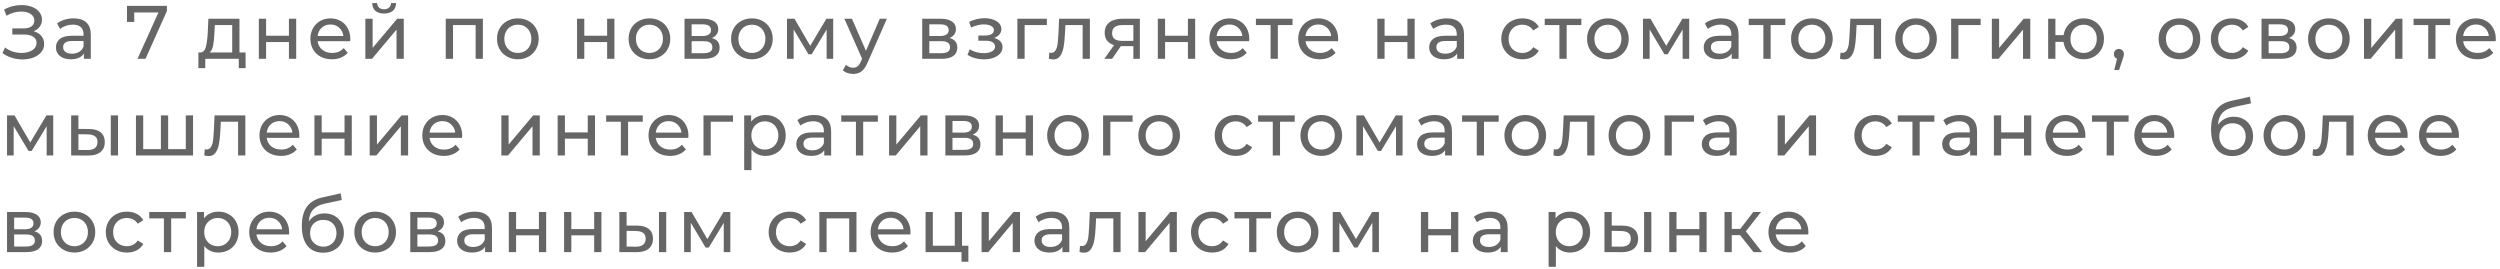 <?xml version="1.0" encoding="UTF-8"?> <svg xmlns="http://www.w3.org/2000/svg" width="595" height="64" viewBox="0 0 595 64" fill="none"> <path d="M7.992 7.43C8.784 7.646 9.402 8.024 9.846 8.564C10.29 9.092 10.512 9.728 10.512 10.472C10.512 11.216 10.272 11.87 9.792 12.434C9.324 12.986 8.694 13.412 7.902 13.712C7.122 14 6.27 14.144 5.346 14.144C4.506 14.144 3.672 14.018 2.844 13.766C2.016 13.514 1.26 13.136 0.576 12.632L1.206 11.3C1.758 11.732 2.376 12.056 3.06 12.272C3.744 12.488 4.434 12.596 5.13 12.596C6.138 12.596 6.984 12.386 7.668 11.966C8.352 11.534 8.694 10.946 8.694 10.202C8.694 9.566 8.436 9.08 7.92 8.744C7.404 8.396 6.678 8.222 5.742 8.222H2.934V6.764H5.616C6.42 6.764 7.044 6.602 7.488 6.278C7.944 5.942 8.172 5.48 8.172 4.892C8.172 4.232 7.878 3.71 7.29 3.326C6.702 2.942 5.958 2.75 5.058 2.75C4.47 2.75 3.87 2.834 3.258 3.002C2.658 3.17 2.088 3.422 1.548 3.758L0.972 2.282C1.608 1.922 2.28 1.652 2.988 1.472C3.696 1.292 4.404 1.202 5.112 1.202C6 1.202 6.816 1.34 7.56 1.616C8.304 1.892 8.892 2.294 9.324 2.822C9.768 3.35 9.99 3.968 9.99 4.676C9.99 5.312 9.81 5.87 9.45 6.35C9.102 6.83 8.616 7.19 7.992 7.43ZM17.525 4.37C18.845 4.37 19.853 4.694 20.549 5.342C21.257 5.99 21.611 6.956 21.611 8.24V14H19.973V12.74C19.685 13.184 19.271 13.526 18.731 13.766C18.203 13.994 17.573 14.108 16.841 14.108C15.773 14.108 14.915 13.85 14.267 13.334C13.631 12.818 13.313 12.14 13.313 11.3C13.313 10.46 13.619 9.788 14.231 9.284C14.843 8.768 15.815 8.51 17.147 8.51H19.883V8.168C19.883 7.424 19.667 6.854 19.235 6.458C18.803 6.062 18.167 5.864 17.327 5.864C16.763 5.864 16.211 5.96 15.671 6.152C15.131 6.332 14.675 6.578 14.303 6.89L13.583 5.594C14.075 5.198 14.663 4.898 15.347 4.694C16.031 4.478 16.757 4.37 17.525 4.37ZM17.129 12.776C17.789 12.776 18.359 12.632 18.839 12.344C19.319 12.044 19.667 11.624 19.883 11.084V9.752H17.219C15.755 9.752 15.023 10.244 15.023 11.228C15.023 11.708 15.209 12.086 15.581 12.362C15.953 12.638 16.469 12.776 17.129 12.776ZM39.726 1.4V2.624L34.632 14H32.724L37.71 2.966H31.95V5.216H30.222V1.4H39.726ZM58.45 12.488V16.214H56.83V14H48.856V16.214H47.218V12.488H47.722C48.334 12.452 48.754 12.02 48.982 11.192C49.21 10.364 49.366 9.194 49.45 7.682L49.594 4.46H56.992V12.488H58.45ZM51.034 7.808C50.986 9.008 50.884 10.004 50.728 10.796C50.584 11.576 50.314 12.14 49.918 12.488H55.264V5.972H51.124L51.034 7.808ZM61.601 4.46H63.329V8.51H68.765V4.46H70.493V14H68.765V10.004H63.329V14H61.601V4.46ZM83.375 9.284C83.375 9.416 83.363 9.59 83.339 9.806H75.599C75.707 10.646 76.073 11.324 76.697 11.84C77.333 12.344 78.119 12.596 79.055 12.596C80.195 12.596 81.113 12.212 81.809 11.444L82.763 12.56C82.331 13.064 81.791 13.448 81.143 13.712C80.507 13.976 79.793 14.108 79.001 14.108C77.993 14.108 77.099 13.904 76.319 13.496C75.539 13.076 74.933 12.494 74.501 11.75C74.081 11.006 73.871 10.166 73.871 9.23C73.871 8.306 74.075 7.472 74.483 6.728C74.903 5.984 75.473 5.408 76.193 5C76.925 4.58 77.747 4.37 78.659 4.37C79.571 4.37 80.381 4.58 81.089 5C81.809 5.408 82.367 5.984 82.763 6.728C83.171 7.472 83.375 8.324 83.375 9.284ZM78.659 5.828C77.831 5.828 77.135 6.08 76.571 6.584C76.019 7.088 75.695 7.748 75.599 8.564H81.719C81.623 7.76 81.293 7.106 80.729 6.602C80.177 6.086 79.487 5.828 78.659 5.828ZM86.956 4.46H88.684V11.408L94.534 4.46H96.1V14H94.372V7.052L88.54 14H86.956V4.46ZM91.42 3.218C90.532 3.218 89.842 3.008 89.35 2.588C88.858 2.156 88.606 1.538 88.594 0.734H89.764C89.776 1.178 89.926 1.538 90.214 1.814C90.514 2.078 90.91 2.21 91.402 2.21C91.894 2.21 92.29 2.078 92.59 1.814C92.89 1.538 93.046 1.178 93.058 0.734H94.264C94.252 1.538 93.994 2.156 93.49 2.588C92.986 3.008 92.296 3.218 91.42 3.218ZM114.926 4.46V14H113.198V5.972H107.816V14H106.088V4.46H114.926ZM123.256 14.108C122.308 14.108 121.456 13.898 120.7 13.478C119.944 13.058 119.35 12.482 118.918 11.75C118.498 11.006 118.288 10.166 118.288 9.23C118.288 8.294 118.498 7.46 118.918 6.728C119.35 5.984 119.944 5.408 120.7 5C121.456 4.58 122.308 4.37 123.256 4.37C124.204 4.37 125.05 4.58 125.794 5C126.55 5.408 127.138 5.984 127.558 6.728C127.99 7.46 128.206 8.294 128.206 9.23C128.206 10.166 127.99 11.006 127.558 11.75C127.138 12.482 126.55 13.058 125.794 13.478C125.05 13.898 124.204 14.108 123.256 14.108ZM123.256 12.596C123.868 12.596 124.414 12.458 124.894 12.182C125.386 11.894 125.77 11.498 126.046 10.994C126.322 10.478 126.46 9.89 126.46 9.23C126.46 8.57 126.322 7.988 126.046 7.484C125.77 6.968 125.386 6.572 124.894 6.296C124.414 6.02 123.868 5.882 123.256 5.882C122.644 5.882 122.092 6.02 121.6 6.296C121.12 6.572 120.736 6.968 120.448 7.484C120.172 7.988 120.034 8.57 120.034 9.23C120.034 9.89 120.172 10.478 120.448 10.994C120.736 11.498 121.12 11.894 121.6 12.182C122.092 12.458 122.644 12.596 123.256 12.596ZM137.335 4.46H139.063V8.51H144.499V4.46H146.227V14H144.499V10.004H139.063V14H137.335V4.46ZM154.573 14.108C153.625 14.108 152.773 13.898 152.017 13.478C151.261 13.058 150.667 12.482 150.235 11.75C149.815 11.006 149.605 10.166 149.605 9.23C149.605 8.294 149.815 7.46 150.235 6.728C150.667 5.984 151.261 5.408 152.017 5C152.773 4.58 153.625 4.37 154.573 4.37C155.521 4.37 156.367 4.58 157.111 5C157.867 5.408 158.455 5.984 158.875 6.728C159.307 7.46 159.523 8.294 159.523 9.23C159.523 10.166 159.307 11.006 158.875 11.75C158.455 12.482 157.867 13.058 157.111 13.478C156.367 13.898 155.521 14.108 154.573 14.108ZM154.573 12.596C155.185 12.596 155.731 12.458 156.211 12.182C156.703 11.894 157.087 11.498 157.363 10.994C157.639 10.478 157.777 9.89 157.777 9.23C157.777 8.57 157.639 7.988 157.363 7.484C157.087 6.968 156.703 6.572 156.211 6.296C155.731 6.02 155.185 5.882 154.573 5.882C153.961 5.882 153.409 6.02 152.917 6.296C152.437 6.572 152.053 6.968 151.765 7.484C151.489 7.988 151.351 8.57 151.351 9.23C151.351 9.89 151.489 10.478 151.765 10.994C152.053 11.498 152.437 11.894 152.917 12.182C153.409 12.458 153.961 12.596 154.573 12.596ZM169.416 9.05C170.652 9.362 171.27 10.136 171.27 11.372C171.27 12.212 170.952 12.86 170.316 13.316C169.692 13.772 168.756 14 167.508 14H162.918V4.46H167.346C168.474 4.46 169.356 4.676 169.992 5.108C170.628 5.528 170.946 6.128 170.946 6.908C170.946 7.412 170.808 7.85 170.532 8.222C170.268 8.582 169.896 8.858 169.416 9.05ZM164.61 8.564H167.202C167.862 8.564 168.36 8.444 168.696 8.204C169.044 7.964 169.218 7.616 169.218 7.16C169.218 6.248 168.546 5.792 167.202 5.792H164.61V8.564ZM167.382 12.668C168.102 12.668 168.642 12.554 169.002 12.326C169.362 12.098 169.542 11.744 169.542 11.264C169.542 10.772 169.374 10.406 169.038 10.166C168.714 9.926 168.198 9.806 167.49 9.806H164.61V12.668H167.382ZM178.961 14.108C178.013 14.108 177.161 13.898 176.405 13.478C175.649 13.058 175.055 12.482 174.623 11.75C174.203 11.006 173.993 10.166 173.993 9.23C173.993 8.294 174.203 7.46 174.623 6.728C175.055 5.984 175.649 5.408 176.405 5C177.161 4.58 178.013 4.37 178.961 4.37C179.909 4.37 180.755 4.58 181.499 5C182.255 5.408 182.843 5.984 183.263 6.728C183.695 7.46 183.911 8.294 183.911 9.23C183.911 10.166 183.695 11.006 183.263 11.75C182.843 12.482 182.255 13.058 181.499 13.478C180.755 13.898 179.909 14.108 178.961 14.108ZM178.961 12.596C179.573 12.596 180.119 12.458 180.599 12.182C181.091 11.894 181.475 11.498 181.751 10.994C182.027 10.478 182.165 9.89 182.165 9.23C182.165 8.57 182.027 7.988 181.751 7.484C181.475 6.968 181.091 6.572 180.599 6.296C180.119 6.02 179.573 5.882 178.961 5.882C178.349 5.882 177.797 6.02 177.305 6.296C176.825 6.572 176.441 6.968 176.153 7.484C175.877 7.988 175.739 8.57 175.739 9.23C175.739 9.89 175.877 10.478 176.153 10.994C176.441 11.498 176.825 11.894 177.305 12.182C177.797 12.458 178.349 12.596 178.961 12.596ZM198.304 4.46V14H196.738V7.034L193.174 12.92H192.418L188.89 7.016V14H187.306V4.46H189.088L192.832 10.904L196.684 4.46H198.304ZM211.081 4.46L206.455 14.954C206.047 15.926 205.567 16.61 205.015 17.006C204.475 17.402 203.821 17.6 203.053 17.6C202.585 17.6 202.129 17.522 201.685 17.366C201.253 17.222 200.893 17.006 200.605 16.718L201.343 15.422C201.835 15.89 202.405 16.124 203.053 16.124C203.473 16.124 203.821 16.01 204.097 15.782C204.385 15.566 204.643 15.188 204.871 14.648L205.177 13.982L200.965 4.46H202.765L206.095 12.092L209.389 4.46H211.081ZM225.983 9.05C227.219 9.362 227.837 10.136 227.837 11.372C227.837 12.212 227.519 12.86 226.883 13.316C226.259 13.772 225.323 14 224.075 14H219.485V4.46H223.913C225.041 4.46 225.923 4.676 226.559 5.108C227.195 5.528 227.513 6.128 227.513 6.908C227.513 7.412 227.375 7.85 227.099 8.222C226.835 8.582 226.463 8.858 225.983 9.05ZM221.177 8.564H223.769C224.429 8.564 224.927 8.444 225.263 8.204C225.611 7.964 225.785 7.616 225.785 7.16C225.785 6.248 225.113 5.792 223.769 5.792H221.177V8.564ZM223.949 12.668C224.669 12.668 225.209 12.554 225.569 12.326C225.929 12.098 226.109 11.744 226.109 11.264C226.109 10.772 225.941 10.406 225.605 10.166C225.281 9.926 224.765 9.806 224.057 9.806H221.177V12.668H223.949ZM236.607 9.032C237.243 9.2 237.735 9.47 238.083 9.842C238.431 10.214 238.605 10.676 238.605 11.228C238.605 11.792 238.413 12.296 238.029 12.74C237.645 13.172 237.111 13.514 236.427 13.766C235.755 14.006 234.999 14.126 234.159 14.126C233.451 14.126 232.755 14.036 232.071 13.856C231.399 13.664 230.799 13.394 230.271 13.046L230.793 11.732C231.249 12.02 231.771 12.248 232.359 12.416C232.947 12.572 233.541 12.65 234.141 12.65C234.957 12.65 235.605 12.512 236.085 12.236C236.577 11.948 236.823 11.564 236.823 11.084C236.823 10.64 236.625 10.298 236.229 10.058C235.845 9.818 235.299 9.698 234.591 9.698H232.845V8.456H234.465C235.113 8.456 235.623 8.342 235.995 8.114C236.367 7.886 236.553 7.574 236.553 7.178C236.553 6.746 236.331 6.41 235.887 6.17C235.455 5.93 234.867 5.81 234.123 5.81C233.175 5.81 232.173 6.056 231.117 6.548L230.649 5.216C231.813 4.628 233.031 4.334 234.303 4.334C235.071 4.334 235.761 4.442 236.373 4.658C236.985 4.874 237.465 5.18 237.813 5.576C238.161 5.972 238.335 6.422 238.335 6.926C238.335 7.394 238.179 7.814 237.867 8.186C237.555 8.558 237.135 8.84 236.607 9.032ZM249.152 5.972H243.86V14H242.132V4.46H249.152V5.972ZM259.396 4.46V14H257.668V5.972H253.564L253.456 8.096C253.396 9.38 253.282 10.454 253.114 11.318C252.946 12.17 252.67 12.854 252.286 13.37C251.902 13.886 251.368 14.144 250.684 14.144C250.372 14.144 250.018 14.09 249.622 13.982L249.73 12.524C249.886 12.56 250.03 12.578 250.162 12.578C250.642 12.578 251.002 12.368 251.242 11.948C251.482 11.528 251.638 11.03 251.71 10.454C251.782 9.878 251.848 9.056 251.908 7.988L252.07 4.46H259.396ZM271.287 4.46V14H269.739V10.976H266.967H266.769L264.681 14H262.827L265.149 10.742C264.429 10.526 263.877 10.172 263.493 9.68C263.109 9.176 262.917 8.552 262.917 7.808C262.917 6.716 263.289 5.888 264.033 5.324C264.777 4.748 265.803 4.46 267.111 4.46H271.287ZM264.681 7.862C264.681 8.498 264.879 8.972 265.275 9.284C265.683 9.584 266.289 9.734 267.093 9.734H269.739V5.972H267.165C265.509 5.972 264.681 6.602 264.681 7.862ZM275.559 4.46H277.287V8.51H282.723V4.46H284.451V14H282.723V10.004H277.287V14H275.559V4.46ZM297.333 9.284C297.333 9.416 297.321 9.59 297.297 9.806H289.557C289.665 10.646 290.031 11.324 290.655 11.84C291.291 12.344 292.077 12.596 293.013 12.596C294.153 12.596 295.071 12.212 295.767 11.444L296.721 12.56C296.289 13.064 295.749 13.448 295.101 13.712C294.465 13.976 293.751 14.108 292.959 14.108C291.951 14.108 291.057 13.904 290.277 13.496C289.497 13.076 288.891 12.494 288.459 11.75C288.039 11.006 287.829 10.166 287.829 9.23C287.829 8.306 288.033 7.472 288.441 6.728C288.861 5.984 289.431 5.408 290.151 5C290.883 4.58 291.705 4.37 292.617 4.37C293.529 4.37 294.339 4.58 295.047 5C295.767 5.408 296.325 5.984 296.721 6.728C297.129 7.472 297.333 8.324 297.333 9.284ZM292.617 5.828C291.789 5.828 291.093 6.08 290.529 6.584C289.977 7.088 289.653 7.748 289.557 8.564H295.677C295.581 7.76 295.251 7.106 294.687 6.602C294.135 6.086 293.445 5.828 292.617 5.828ZM307.619 5.972H304.127V14H302.399V5.972H298.907V4.46H307.619V5.972ZM318.486 9.284C318.486 9.416 318.474 9.59 318.45 9.806H310.71C310.818 10.646 311.184 11.324 311.808 11.84C312.444 12.344 313.23 12.596 314.166 12.596C315.306 12.596 316.224 12.212 316.92 11.444L317.874 12.56C317.442 13.064 316.902 13.448 316.254 13.712C315.618 13.976 314.904 14.108 314.112 14.108C313.104 14.108 312.21 13.904 311.43 13.496C310.65 13.076 310.044 12.494 309.612 11.75C309.192 11.006 308.982 10.166 308.982 9.23C308.982 8.306 309.186 7.472 309.594 6.728C310.014 5.984 310.584 5.408 311.304 5C312.036 4.58 312.858 4.37 313.77 4.37C314.682 4.37 315.492 4.58 316.2 5C316.92 5.408 317.478 5.984 317.874 6.728C318.282 7.472 318.486 8.324 318.486 9.284ZM313.77 5.828C312.942 5.828 312.246 6.08 311.682 6.584C311.13 7.088 310.806 7.748 310.71 8.564H316.83C316.734 7.76 316.404 7.106 315.84 6.602C315.288 6.086 314.598 5.828 313.77 5.828ZM327.801 4.46H329.529V8.51H334.965V4.46H336.693V14H334.965V10.004H329.529V14H327.801V4.46ZM344.355 4.37C345.675 4.37 346.683 4.694 347.379 5.342C348.087 5.99 348.441 6.956 348.441 8.24V14H346.803V12.74C346.515 13.184 346.101 13.526 345.561 13.766C345.033 13.994 344.403 14.108 343.671 14.108C342.603 14.108 341.745 13.85 341.097 13.334C340.461 12.818 340.143 12.14 340.143 11.3C340.143 10.46 340.449 9.788 341.061 9.284C341.673 8.768 342.645 8.51 343.977 8.51H346.713V8.168C346.713 7.424 346.497 6.854 346.065 6.458C345.633 6.062 344.997 5.864 344.157 5.864C343.593 5.864 343.041 5.96 342.501 6.152C341.961 6.332 341.505 6.578 341.133 6.89L340.413 5.594C340.905 5.198 341.493 4.898 342.177 4.694C342.861 4.478 343.587 4.37 344.355 4.37ZM343.959 12.776C344.619 12.776 345.189 12.632 345.669 12.344C346.149 12.044 346.497 11.624 346.713 11.084V9.752H344.049C342.585 9.752 341.853 10.244 341.853 11.228C341.853 11.708 342.039 12.086 342.411 12.362C342.783 12.638 343.299 12.776 343.959 12.776ZM362.345 14.108C361.373 14.108 360.503 13.898 359.735 13.478C358.979 13.058 358.385 12.482 357.953 11.75C357.521 11.006 357.305 10.166 357.305 9.23C357.305 8.294 357.521 7.46 357.953 6.728C358.385 5.984 358.979 5.408 359.735 5C360.503 4.58 361.373 4.37 362.345 4.37C363.209 4.37 363.977 4.544 364.649 4.892C365.333 5.24 365.861 5.744 366.233 6.404L364.919 7.25C364.619 6.794 364.247 6.452 363.803 6.224C363.359 5.996 362.867 5.882 362.327 5.882C361.703 5.882 361.139 6.02 360.635 6.296C360.143 6.572 359.753 6.968 359.465 7.484C359.189 7.988 359.051 8.57 359.051 9.23C359.051 9.902 359.189 10.496 359.465 11.012C359.753 11.516 360.143 11.906 360.635 12.182C361.139 12.458 361.703 12.596 362.327 12.596C362.867 12.596 363.359 12.482 363.803 12.254C364.247 12.026 364.619 11.684 364.919 11.228L366.233 12.056C365.861 12.716 365.333 13.226 364.649 13.586C363.977 13.934 363.209 14.108 362.345 14.108ZM376.357 5.972H372.865V14H371.137V5.972H367.645V4.46H376.357V5.972ZM382.688 14.108C381.74 14.108 380.888 13.898 380.132 13.478C379.376 13.058 378.782 12.482 378.35 11.75C377.93 11.006 377.72 10.166 377.72 9.23C377.72 8.294 377.93 7.46 378.35 6.728C378.782 5.984 379.376 5.408 380.132 5C380.888 4.58 381.74 4.37 382.688 4.37C383.636 4.37 384.482 4.58 385.226 5C385.982 5.408 386.57 5.984 386.99 6.728C387.422 7.46 387.638 8.294 387.638 9.23C387.638 10.166 387.422 11.006 386.99 11.75C386.57 12.482 385.982 13.058 385.226 13.478C384.482 13.898 383.636 14.108 382.688 14.108ZM382.688 12.596C383.3 12.596 383.846 12.458 384.326 12.182C384.818 11.894 385.202 11.498 385.478 10.994C385.754 10.478 385.892 9.89 385.892 9.23C385.892 8.57 385.754 7.988 385.478 7.484C385.202 6.968 384.818 6.572 384.326 6.296C383.846 6.02 383.3 5.882 382.688 5.882C382.076 5.882 381.524 6.02 381.032 6.296C380.552 6.572 380.168 6.968 379.88 7.484C379.604 7.988 379.466 8.57 379.466 9.23C379.466 9.89 379.604 10.478 379.88 10.994C380.168 11.498 380.552 11.894 381.032 12.182C381.524 12.458 382.076 12.596 382.688 12.596ZM402.031 4.46V14H400.465V7.034L396.901 12.92H396.145L392.617 7.016V14H391.033V4.46H392.815L396.559 10.904L400.411 4.46H402.031ZM409.696 4.37C411.016 4.37 412.024 4.694 412.72 5.342C413.428 5.99 413.782 6.956 413.782 8.24V14H412.144V12.74C411.856 13.184 411.442 13.526 410.902 13.766C410.374 13.994 409.744 14.108 409.012 14.108C407.944 14.108 407.086 13.85 406.438 13.334C405.802 12.818 405.484 12.14 405.484 11.3C405.484 10.46 405.79 9.788 406.402 9.284C407.014 8.768 407.986 8.51 409.318 8.51H412.054V8.168C412.054 7.424 411.838 6.854 411.406 6.458C410.974 6.062 410.338 5.864 409.498 5.864C408.934 5.864 408.382 5.96 407.842 6.152C407.302 6.332 406.846 6.578 406.474 6.89L405.754 5.594C406.246 5.198 406.834 4.898 407.518 4.694C408.202 4.478 408.928 4.37 409.696 4.37ZM409.3 12.776C409.96 12.776 410.53 12.632 411.01 12.344C411.49 12.044 411.838 11.624 412.054 11.084V9.752H409.39C407.926 9.752 407.194 10.244 407.194 11.228C407.194 11.708 407.38 12.086 407.752 12.362C408.124 12.638 408.64 12.776 409.3 12.776ZM424.904 5.972H421.412V14H419.684V5.972H416.192V4.46H424.904V5.972ZM431.235 14.108C430.287 14.108 429.435 13.898 428.679 13.478C427.923 13.058 427.329 12.482 426.897 11.75C426.477 11.006 426.267 10.166 426.267 9.23C426.267 8.294 426.477 7.46 426.897 6.728C427.329 5.984 427.923 5.408 428.679 5C429.435 4.58 430.287 4.37 431.235 4.37C432.183 4.37 433.029 4.58 433.773 5C434.529 5.408 435.117 5.984 435.537 6.728C435.969 7.46 436.185 8.294 436.185 9.23C436.185 10.166 435.969 11.006 435.537 11.75C435.117 12.482 434.529 13.058 433.773 13.478C433.029 13.898 432.183 14.108 431.235 14.108ZM431.235 12.596C431.847 12.596 432.393 12.458 432.873 12.182C433.365 11.894 433.749 11.498 434.025 10.994C434.301 10.478 434.439 9.89 434.439 9.23C434.439 8.57 434.301 7.988 434.025 7.484C433.749 6.968 433.365 6.572 432.873 6.296C432.393 6.02 431.847 5.882 431.235 5.882C430.623 5.882 430.071 6.02 429.579 6.296C429.099 6.572 428.715 6.968 428.427 7.484C428.151 7.988 428.013 8.57 428.013 9.23C428.013 9.89 428.151 10.478 428.427 10.994C428.715 11.498 429.099 11.894 429.579 12.182C430.071 12.458 430.623 12.596 431.235 12.596ZM447.7 4.46V14H445.972V5.972H441.868L441.76 8.096C441.7 9.38 441.586 10.454 441.418 11.318C441.25 12.17 440.974 12.854 440.59 13.37C440.206 13.886 439.672 14.144 438.988 14.144C438.676 14.144 438.322 14.09 437.926 13.982L438.034 12.524C438.19 12.56 438.334 12.578 438.466 12.578C438.946 12.578 439.306 12.368 439.546 11.948C439.786 11.528 439.942 11.03 440.014 10.454C440.086 9.878 440.152 9.056 440.212 7.988L440.374 4.46H447.7ZM456.027 14.108C455.079 14.108 454.227 13.898 453.471 13.478C452.715 13.058 452.121 12.482 451.689 11.75C451.269 11.006 451.059 10.166 451.059 9.23C451.059 8.294 451.269 7.46 451.689 6.728C452.121 5.984 452.715 5.408 453.471 5C454.227 4.58 455.079 4.37 456.027 4.37C456.975 4.37 457.821 4.58 458.565 5C459.321 5.408 459.909 5.984 460.329 6.728C460.761 7.46 460.977 8.294 460.977 9.23C460.977 10.166 460.761 11.006 460.329 11.75C459.909 12.482 459.321 13.058 458.565 13.478C457.821 13.898 456.975 14.108 456.027 14.108ZM456.027 12.596C456.639 12.596 457.185 12.458 457.665 12.182C458.157 11.894 458.541 11.498 458.817 10.994C459.093 10.478 459.231 9.89 459.231 9.23C459.231 8.57 459.093 7.988 458.817 7.484C458.541 6.968 458.157 6.572 457.665 6.296C457.185 6.02 456.639 5.882 456.027 5.882C455.415 5.882 454.863 6.02 454.371 6.296C453.891 6.572 453.507 6.968 453.219 7.484C452.943 7.988 452.805 8.57 452.805 9.23C452.805 9.89 452.943 10.478 453.219 10.994C453.507 11.498 453.891 11.894 454.371 12.182C454.863 12.458 455.415 12.596 456.027 12.596ZM471.392 5.972H466.1V14H464.372V4.46H471.392V5.972ZM474.062 4.46H475.79V11.408L481.64 4.46H483.206V14H481.478V7.052L475.646 14H474.062V4.46ZM495.902 4.37C496.826 4.37 497.654 4.58 498.386 5C499.118 5.408 499.694 5.984 500.114 6.728C500.534 7.46 500.744 8.294 500.744 9.23C500.744 10.166 500.534 11.006 500.114 11.75C499.694 12.482 499.118 13.058 498.386 13.478C497.654 13.898 496.826 14.108 495.902 14.108C495.062 14.108 494.3 13.934 493.616 13.586C492.932 13.238 492.368 12.752 491.924 12.128C491.492 11.492 491.222 10.772 491.114 9.968H489.188V14H487.46V4.46H489.188V8.366H491.132C491.252 7.574 491.528 6.878 491.96 6.278C492.404 5.666 492.962 5.198 493.634 4.874C494.318 4.538 495.074 4.37 495.902 4.37ZM495.902 12.596C496.49 12.596 497.018 12.458 497.486 12.182C497.966 11.906 498.344 11.516 498.62 11.012C498.896 10.496 499.034 9.902 499.034 9.23C499.034 8.57 498.896 7.988 498.62 7.484C498.344 6.968 497.966 6.572 497.486 6.296C497.018 6.02 496.49 5.882 495.902 5.882C495.314 5.882 494.78 6.02 494.3 6.296C493.82 6.572 493.442 6.968 493.166 7.484C492.902 7.988 492.77 8.57 492.77 9.23C492.77 9.902 492.902 10.496 493.166 11.012C493.442 11.516 493.82 11.906 494.3 12.182C494.78 12.458 495.314 12.596 495.902 12.596ZM504.312 11.642C504.648 11.642 504.924 11.762 505.14 12.002C505.368 12.23 505.482 12.518 505.482 12.866C505.482 13.046 505.458 13.22 505.41 13.388C505.374 13.556 505.296 13.814 505.176 14.162L504.33 16.664H503.196L503.862 13.982C503.634 13.898 503.448 13.76 503.304 13.568C503.172 13.364 503.106 13.13 503.106 12.866C503.106 12.506 503.22 12.212 503.448 11.984C503.676 11.756 503.964 11.642 504.312 11.642ZM518.714 14.108C517.766 14.108 516.914 13.898 516.158 13.478C515.402 13.058 514.808 12.482 514.376 11.75C513.956 11.006 513.746 10.166 513.746 9.23C513.746 8.294 513.956 7.46 514.376 6.728C514.808 5.984 515.402 5.408 516.158 5C516.914 4.58 517.766 4.37 518.714 4.37C519.662 4.37 520.508 4.58 521.252 5C522.008 5.408 522.596 5.984 523.016 6.728C523.448 7.46 523.664 8.294 523.664 9.23C523.664 10.166 523.448 11.006 523.016 11.75C522.596 12.482 522.008 13.058 521.252 13.478C520.508 13.898 519.662 14.108 518.714 14.108ZM518.714 12.596C519.326 12.596 519.872 12.458 520.352 12.182C520.844 11.894 521.228 11.498 521.504 10.994C521.78 10.478 521.918 9.89 521.918 9.23C521.918 8.57 521.78 7.988 521.504 7.484C521.228 6.968 520.844 6.572 520.352 6.296C519.872 6.02 519.326 5.882 518.714 5.882C518.102 5.882 517.55 6.02 517.058 6.296C516.578 6.572 516.194 6.968 515.906 7.484C515.63 7.988 515.492 8.57 515.492 9.23C515.492 9.89 515.63 10.478 515.906 10.994C516.194 11.498 516.578 11.894 517.058 12.182C517.55 12.458 518.102 12.596 518.714 12.596ZM531.218 14.108C530.246 14.108 529.376 13.898 528.608 13.478C527.852 13.058 527.258 12.482 526.826 11.75C526.394 11.006 526.178 10.166 526.178 9.23C526.178 8.294 526.394 7.46 526.826 6.728C527.258 5.984 527.852 5.408 528.608 5C529.376 4.58 530.246 4.37 531.218 4.37C532.082 4.37 532.85 4.544 533.522 4.892C534.206 5.24 534.734 5.744 535.106 6.404L533.792 7.25C533.492 6.794 533.12 6.452 532.676 6.224C532.232 5.996 531.74 5.882 531.2 5.882C530.576 5.882 530.012 6.02 529.508 6.296C529.016 6.572 528.626 6.968 528.338 7.484C528.062 7.988 527.924 8.57 527.924 9.23C527.924 9.902 528.062 10.496 528.338 11.012C528.626 11.516 529.016 11.906 529.508 12.182C530.012 12.458 530.576 12.596 531.2 12.596C531.74 12.596 532.232 12.482 532.676 12.254C533.12 12.026 533.492 11.684 533.792 11.228L535.106 12.056C534.734 12.716 534.206 13.226 533.522 13.586C532.85 13.934 532.082 14.108 531.218 14.108ZM544.741 9.05C545.977 9.362 546.595 10.136 546.595 11.372C546.595 12.212 546.277 12.86 545.641 13.316C545.017 13.772 544.081 14 542.833 14H538.243V4.46H542.671C543.799 4.46 544.681 4.676 545.317 5.108C545.953 5.528 546.271 6.128 546.271 6.908C546.271 7.412 546.133 7.85 545.857 8.222C545.593 8.582 545.221 8.858 544.741 9.05ZM539.935 8.564H542.527C543.187 8.564 543.685 8.444 544.021 8.204C544.369 7.964 544.543 7.616 544.543 7.16C544.543 6.248 543.871 5.792 542.527 5.792H539.935V8.564ZM542.707 12.668C543.427 12.668 543.967 12.554 544.327 12.326C544.687 12.098 544.867 11.744 544.867 11.264C544.867 10.772 544.699 10.406 544.363 10.166C544.039 9.926 543.523 9.806 542.815 9.806H539.935V12.668H542.707ZM554.285 14.108C553.337 14.108 552.485 13.898 551.729 13.478C550.973 13.058 550.379 12.482 549.947 11.75C549.527 11.006 549.317 10.166 549.317 9.23C549.317 8.294 549.527 7.46 549.947 6.728C550.379 5.984 550.973 5.408 551.729 5C552.485 4.58 553.337 4.37 554.285 4.37C555.233 4.37 556.079 4.58 556.823 5C557.579 5.408 558.167 5.984 558.587 6.728C559.019 7.46 559.235 8.294 559.235 9.23C559.235 10.166 559.019 11.006 558.587 11.75C558.167 12.482 557.579 13.058 556.823 13.478C556.079 13.898 555.233 14.108 554.285 14.108ZM554.285 12.596C554.897 12.596 555.443 12.458 555.923 12.182C556.415 11.894 556.799 11.498 557.075 10.994C557.351 10.478 557.489 9.89 557.489 9.23C557.489 8.57 557.351 7.988 557.075 7.484C556.799 6.968 556.415 6.572 555.923 6.296C555.443 6.02 554.897 5.882 554.285 5.882C553.673 5.882 553.121 6.02 552.629 6.296C552.149 6.572 551.765 6.968 551.477 7.484C551.201 7.988 551.063 8.57 551.063 9.23C551.063 9.89 551.201 10.478 551.477 10.994C551.765 11.498 552.149 11.894 552.629 12.182C553.121 12.458 553.673 12.596 554.285 12.596ZM562.631 4.46H564.359V11.408L570.209 4.46H571.775V14H570.047V7.052L564.215 14H562.631V4.46ZM583.139 5.972H579.647V14H577.919V5.972H574.427V4.46H583.139V5.972ZM594.006 9.284C594.006 9.416 593.994 9.59 593.97 9.806H586.23C586.338 10.646 586.704 11.324 587.328 11.84C587.964 12.344 588.75 12.596 589.686 12.596C590.826 12.596 591.744 12.212 592.44 11.444L593.394 12.56C592.962 13.064 592.422 13.448 591.774 13.712C591.138 13.976 590.424 14.108 589.632 14.108C588.624 14.108 587.73 13.904 586.95 13.496C586.17 13.076 585.564 12.494 585.132 11.75C584.712 11.006 584.502 10.166 584.502 9.23C584.502 8.306 584.706 7.472 585.114 6.728C585.534 5.984 586.104 5.408 586.824 5C587.556 4.58 588.378 4.37 589.29 4.37C590.202 4.37 591.012 4.58 591.72 5C592.44 5.408 592.998 5.984 593.394 6.728C593.802 7.472 594.006 8.324 594.006 9.284ZM589.29 5.828C588.462 5.828 587.766 6.08 587.202 6.584C586.65 7.088 586.326 7.748 586.23 8.564H592.35C592.254 7.76 591.924 7.106 591.36 6.602C590.808 6.086 590.118 5.828 589.29 5.828ZM12.672 27.46V37H11.106V30.034L7.542 35.92H6.786L3.258 30.016V37H1.674V27.46H3.456L7.2 33.904L11.052 27.46H12.672ZM21.237 30.7C22.437 30.712 23.355 30.988 23.991 31.528C24.627 32.068 24.945 32.83 24.945 33.814C24.945 34.846 24.597 35.644 23.901 36.208C23.217 36.76 22.233 37.03 20.949 37.018L16.935 37V27.46H18.663V30.682L21.237 30.7ZM26.367 27.46H28.095V37H26.367V27.46ZM20.823 35.704C21.603 35.716 22.191 35.56 22.587 35.236C22.995 34.912 23.199 34.432 23.199 33.796C23.199 33.172 23.001 32.716 22.605 32.428C22.209 32.14 21.615 31.99 20.823 31.978L18.663 31.942V35.686L20.823 35.704ZM45.945 27.46V37H32.355V27.46H34.083V35.488H38.295V27.46H40.023V35.488H44.217V27.46H45.945ZM58.39 27.46V37H56.662V28.972H52.558L52.45 31.096C52.39 32.38 52.276 33.454 52.108 34.318C51.94 35.17 51.664 35.854 51.28 36.37C50.896 36.886 50.362 37.144 49.678 37.144C49.366 37.144 49.012 37.09 48.616 36.982L48.724 35.524C48.88 35.56 49.024 35.578 49.156 35.578C49.636 35.578 49.996 35.368 50.236 34.948C50.476 34.528 50.632 34.03 50.704 33.454C50.776 32.878 50.842 32.056 50.902 30.988L51.064 27.46H58.39ZM71.253 32.284C71.253 32.416 71.241 32.59 71.217 32.806H63.477C63.585 33.646 63.951 34.324 64.575 34.84C65.211 35.344 65.997 35.596 66.933 35.596C68.073 35.596 68.991 35.212 69.687 34.444L70.641 35.56C70.209 36.064 69.669 36.448 69.021 36.712C68.385 36.976 67.671 37.108 66.879 37.108C65.871 37.108 64.977 36.904 64.197 36.496C63.417 36.076 62.811 35.494 62.379 34.75C61.959 34.006 61.749 33.166 61.749 32.23C61.749 31.306 61.953 30.472 62.361 29.728C62.781 28.984 63.351 28.408 64.071 28C64.803 27.58 65.625 27.37 66.537 27.37C67.449 27.37 68.259 27.58 68.967 28C69.687 28.408 70.245 28.984 70.641 29.728C71.049 30.472 71.253 31.324 71.253 32.284ZM66.537 28.828C65.709 28.828 65.013 29.08 64.449 29.584C63.897 30.088 63.573 30.748 63.477 31.564H69.597C69.501 30.76 69.171 30.106 68.607 29.602C68.055 29.086 67.365 28.828 66.537 28.828ZM74.834 27.46H76.562V31.51H81.998V27.46H83.726V37H81.998V33.004H76.562V37H74.834V27.46ZM87.986 27.46H89.714V34.408L95.564 27.46H97.13V37H95.402V30.052L89.57 37H87.986V27.46ZM110.006 32.284C110.006 32.416 109.994 32.59 109.97 32.806H102.23C102.338 33.646 102.704 34.324 103.328 34.84C103.964 35.344 104.75 35.596 105.686 35.596C106.826 35.596 107.744 35.212 108.44 34.444L109.394 35.56C108.962 36.064 108.422 36.448 107.774 36.712C107.138 36.976 106.424 37.108 105.632 37.108C104.624 37.108 103.73 36.904 102.95 36.496C102.17 36.076 101.564 35.494 101.132 34.75C100.712 34.006 100.502 33.166 100.502 32.23C100.502 31.306 100.706 30.472 101.114 29.728C101.534 28.984 102.104 28.408 102.824 28C103.556 27.58 104.378 27.37 105.29 27.37C106.202 27.37 107.012 27.58 107.72 28C108.44 28.408 108.998 28.984 109.394 29.728C109.802 30.472 110.006 31.324 110.006 32.284ZM105.29 28.828C104.462 28.828 103.766 29.08 103.202 29.584C102.65 30.088 102.326 30.748 102.23 31.564H108.35C108.254 30.76 107.924 30.106 107.36 29.602C106.808 29.086 106.118 28.828 105.29 28.828ZM119.321 27.46H121.049V34.408L126.899 27.46H128.465V37H126.737V30.052L120.905 37H119.321V27.46ZM132.719 27.46H134.447V31.51H139.883V27.46H141.611V37H139.883V33.004H134.447V37H132.719V27.46ZM152.981 28.972H149.489V37H147.761V28.972H144.269V27.46H152.981V28.972ZM163.848 32.284C163.848 32.416 163.836 32.59 163.812 32.806H156.072C156.18 33.646 156.546 34.324 157.17 34.84C157.806 35.344 158.592 35.596 159.528 35.596C160.668 35.596 161.586 35.212 162.282 34.444L163.236 35.56C162.804 36.064 162.264 36.448 161.616 36.712C160.98 36.976 160.266 37.108 159.474 37.108C158.466 37.108 157.572 36.904 156.792 36.496C156.012 36.076 155.406 35.494 154.974 34.75C154.554 34.006 154.344 33.166 154.344 32.23C154.344 31.306 154.548 30.472 154.956 29.728C155.376 28.984 155.946 28.408 156.666 28C157.398 27.58 158.22 27.37 159.132 27.37C160.044 27.37 160.854 27.58 161.562 28C162.282 28.408 162.84 28.984 163.236 29.728C163.644 30.472 163.848 31.324 163.848 32.284ZM159.132 28.828C158.304 28.828 157.608 29.08 157.044 29.584C156.492 30.088 156.168 30.748 156.072 31.564H162.192C162.096 30.76 161.766 30.106 161.202 29.602C160.65 29.086 159.96 28.828 159.132 28.828ZM174.449 28.972H169.157V37H167.429V27.46H174.449V28.972ZM182.176 27.37C183.1 27.37 183.928 27.574 184.66 27.982C185.392 28.39 185.962 28.96 186.37 29.692C186.79 30.424 187 31.27 187 32.23C187 33.19 186.79 34.042 186.37 34.786C185.962 35.518 185.392 36.088 184.66 36.496C183.928 36.904 183.1 37.108 182.176 37.108C181.492 37.108 180.862 36.976 180.286 36.712C179.722 36.448 179.242 36.064 178.846 35.56V40.492H177.118V27.46H178.774V28.972C179.158 28.444 179.644 28.048 180.232 27.784C180.82 27.508 181.468 27.37 182.176 27.37ZM182.032 35.596C182.644 35.596 183.19 35.458 183.67 35.182C184.162 34.894 184.546 34.498 184.822 33.994C185.11 33.478 185.254 32.89 185.254 32.23C185.254 31.57 185.11 30.988 184.822 30.484C184.546 29.968 184.162 29.572 183.67 29.296C183.19 29.02 182.644 28.882 182.032 28.882C181.432 28.882 180.886 29.026 180.394 29.314C179.914 29.59 179.53 29.98 179.242 30.484C178.966 30.988 178.828 31.57 178.828 32.23C178.828 32.89 178.966 33.478 179.242 33.994C179.518 34.498 179.902 34.894 180.394 35.182C180.886 35.458 181.432 35.596 182.032 35.596ZM193.724 27.37C195.044 27.37 196.052 27.694 196.748 28.342C197.456 28.99 197.81 29.956 197.81 31.24V37H196.172V35.74C195.884 36.184 195.47 36.526 194.93 36.766C194.402 36.994 193.772 37.108 193.04 37.108C191.972 37.108 191.114 36.85 190.466 36.334C189.83 35.818 189.512 35.14 189.512 34.3C189.512 33.46 189.818 32.788 190.43 32.284C191.042 31.768 192.014 31.51 193.346 31.51H196.082V31.168C196.082 30.424 195.866 29.854 195.434 29.458C195.002 29.062 194.366 28.864 193.526 28.864C192.962 28.864 192.41 28.96 191.87 29.152C191.33 29.332 190.874 29.578 190.502 29.89L189.782 28.594C190.274 28.198 190.862 27.898 191.546 27.694C192.23 27.478 192.956 27.37 193.724 27.37ZM193.328 35.776C193.988 35.776 194.558 35.632 195.038 35.344C195.518 35.044 195.866 34.624 196.082 34.084V32.752H193.418C191.954 32.752 191.222 33.244 191.222 34.228C191.222 34.708 191.408 35.086 191.78 35.362C192.152 35.638 192.668 35.776 193.328 35.776ZM208.932 28.972H205.44V37H203.712V28.972H200.22V27.46H208.932V28.972ZM211.599 27.46H213.327V34.408L219.177 27.46H220.743V37H219.015V30.052L213.183 37H211.599V27.46ZM231.495 32.05C232.731 32.362 233.349 33.136 233.349 34.372C233.349 35.212 233.031 35.86 232.395 36.316C231.771 36.772 230.835 37 229.587 37H224.997V27.46H229.425C230.553 27.46 231.435 27.676 232.071 28.108C232.707 28.528 233.025 29.128 233.025 29.908C233.025 30.412 232.887 30.85 232.611 31.222C232.347 31.582 231.975 31.858 231.495 32.05ZM226.689 31.564H229.281C229.941 31.564 230.439 31.444 230.775 31.204C231.123 30.964 231.297 30.616 231.297 30.16C231.297 29.248 230.625 28.792 229.281 28.792H226.689V31.564ZM229.461 35.668C230.181 35.668 230.721 35.554 231.081 35.326C231.441 35.098 231.621 34.744 231.621 34.264C231.621 33.772 231.453 33.406 231.117 33.166C230.793 32.926 230.277 32.806 229.569 32.806H226.689V35.668H229.461ZM236.954 27.46H238.682V31.51H244.118V27.46H245.846V37H244.118V33.004H238.682V37H236.954V27.46ZM254.192 37.108C253.244 37.108 252.392 36.898 251.636 36.478C250.88 36.058 250.286 35.482 249.854 34.75C249.434 34.006 249.224 33.166 249.224 32.23C249.224 31.294 249.434 30.46 249.854 29.728C250.286 28.984 250.88 28.408 251.636 28C252.392 27.58 253.244 27.37 254.192 27.37C255.14 27.37 255.986 27.58 256.73 28C257.486 28.408 258.074 28.984 258.494 29.728C258.926 30.46 259.142 31.294 259.142 32.23C259.142 33.166 258.926 34.006 258.494 34.75C258.074 35.482 257.486 36.058 256.73 36.478C255.986 36.898 255.14 37.108 254.192 37.108ZM254.192 35.596C254.804 35.596 255.35 35.458 255.83 35.182C256.322 34.894 256.706 34.498 256.982 33.994C257.258 33.478 257.396 32.89 257.396 32.23C257.396 31.57 257.258 30.988 256.982 30.484C256.706 29.968 256.322 29.572 255.83 29.296C255.35 29.02 254.804 28.882 254.192 28.882C253.58 28.882 253.028 29.02 252.536 29.296C252.056 29.572 251.672 29.968 251.384 30.484C251.108 30.988 250.97 31.57 250.97 32.23C250.97 32.89 251.108 33.478 251.384 33.994C251.672 34.498 252.056 34.894 252.536 35.182C253.028 35.458 253.58 35.596 254.192 35.596ZM269.557 28.972H264.265V37H262.537V27.46H269.557V28.972ZM275.89 37.108C274.942 37.108 274.09 36.898 273.334 36.478C272.578 36.058 271.984 35.482 271.552 34.75C271.132 34.006 270.922 33.166 270.922 32.23C270.922 31.294 271.132 30.46 271.552 29.728C271.984 28.984 272.578 28.408 273.334 28C274.09 27.58 274.942 27.37 275.89 27.37C276.838 27.37 277.684 27.58 278.428 28C279.184 28.408 279.772 28.984 280.192 29.728C280.624 30.46 280.84 31.294 280.84 32.23C280.84 33.166 280.624 34.006 280.192 34.75C279.772 35.482 279.184 36.058 278.428 36.478C277.684 36.898 276.838 37.108 275.89 37.108ZM275.89 35.596C276.502 35.596 277.048 35.458 277.528 35.182C278.02 34.894 278.404 34.498 278.68 33.994C278.956 33.478 279.094 32.89 279.094 32.23C279.094 31.57 278.956 30.988 278.68 30.484C278.404 29.968 278.02 29.572 277.528 29.296C277.048 29.02 276.502 28.882 275.89 28.882C275.278 28.882 274.726 29.02 274.234 29.296C273.754 29.572 273.37 29.968 273.082 30.484C272.806 30.988 272.668 31.57 272.668 32.23C272.668 32.89 272.806 33.478 273.082 33.994C273.37 34.498 273.754 34.894 274.234 35.182C274.726 35.458 275.278 35.596 275.89 35.596ZM294.127 37.108C293.155 37.108 292.285 36.898 291.517 36.478C290.761 36.058 290.167 35.482 289.735 34.75C289.303 34.006 289.087 33.166 289.087 32.23C289.087 31.294 289.303 30.46 289.735 29.728C290.167 28.984 290.761 28.408 291.517 28C292.285 27.58 293.155 27.37 294.127 27.37C294.991 27.37 295.759 27.544 296.431 27.892C297.115 28.24 297.643 28.744 298.015 29.404L296.701 30.25C296.401 29.794 296.029 29.452 295.585 29.224C295.141 28.996 294.649 28.882 294.109 28.882C293.485 28.882 292.921 29.02 292.417 29.296C291.925 29.572 291.535 29.968 291.247 30.484C290.971 30.988 290.833 31.57 290.833 32.23C290.833 32.902 290.971 33.496 291.247 34.012C291.535 34.516 291.925 34.906 292.417 35.182C292.921 35.458 293.485 35.596 294.109 35.596C294.649 35.596 295.141 35.482 295.585 35.254C296.029 35.026 296.401 34.684 296.701 34.228L298.015 35.056C297.643 35.716 297.115 36.226 296.431 36.586C295.759 36.934 294.991 37.108 294.127 37.108ZM308.139 28.972H304.647V37H302.919V28.972H299.427V27.46H308.139V28.972ZM314.471 37.108C313.523 37.108 312.671 36.898 311.915 36.478C311.159 36.058 310.565 35.482 310.133 34.75C309.713 34.006 309.503 33.166 309.503 32.23C309.503 31.294 309.713 30.46 310.133 29.728C310.565 28.984 311.159 28.408 311.915 28C312.671 27.58 313.523 27.37 314.471 27.37C315.419 27.37 316.265 27.58 317.009 28C317.765 28.408 318.353 28.984 318.773 29.728C319.205 30.46 319.421 31.294 319.421 32.23C319.421 33.166 319.205 34.006 318.773 34.75C318.353 35.482 317.765 36.058 317.009 36.478C316.265 36.898 315.419 37.108 314.471 37.108ZM314.471 35.596C315.083 35.596 315.629 35.458 316.109 35.182C316.601 34.894 316.985 34.498 317.261 33.994C317.537 33.478 317.675 32.89 317.675 32.23C317.675 31.57 317.537 30.988 317.261 30.484C316.985 29.968 316.601 29.572 316.109 29.296C315.629 29.02 315.083 28.882 314.471 28.882C313.859 28.882 313.307 29.02 312.815 29.296C312.335 29.572 311.951 29.968 311.663 30.484C311.387 30.988 311.249 31.57 311.249 32.23C311.249 32.89 311.387 33.478 311.663 33.994C311.951 34.498 312.335 34.894 312.815 35.182C313.307 35.458 313.859 35.596 314.471 35.596ZM333.814 27.46V37H332.248V30.034L328.684 35.92H327.928L324.4 30.016V37H322.816V27.46H324.598L328.342 33.904L332.194 27.46H333.814ZM341.479 27.37C342.799 27.37 343.807 27.694 344.503 28.342C345.211 28.99 345.565 29.956 345.565 31.24V37H343.927V35.74C343.639 36.184 343.225 36.526 342.685 36.766C342.157 36.994 341.527 37.108 340.795 37.108C339.727 37.108 338.869 36.85 338.221 36.334C337.585 35.818 337.267 35.14 337.267 34.3C337.267 33.46 337.573 32.788 338.185 32.284C338.797 31.768 339.769 31.51 341.101 31.51H343.837V31.168C343.837 30.424 343.621 29.854 343.189 29.458C342.757 29.062 342.121 28.864 341.281 28.864C340.717 28.864 340.165 28.96 339.625 29.152C339.085 29.332 338.629 29.578 338.257 29.89L337.537 28.594C338.029 28.198 338.617 27.898 339.301 27.694C339.985 27.478 340.711 27.37 341.479 27.37ZM341.083 35.776C341.743 35.776 342.313 35.632 342.793 35.344C343.273 35.044 343.621 34.624 343.837 34.084V32.752H341.173C339.709 32.752 338.977 33.244 338.977 34.228C338.977 34.708 339.163 35.086 339.535 35.362C339.907 35.638 340.423 35.776 341.083 35.776ZM356.687 28.972H353.195V37H351.467V28.972H347.975V27.46H356.687V28.972ZM363.018 37.108C362.07 37.108 361.218 36.898 360.462 36.478C359.706 36.058 359.112 35.482 358.68 34.75C358.26 34.006 358.05 33.166 358.05 32.23C358.05 31.294 358.26 30.46 358.68 29.728C359.112 28.984 359.706 28.408 360.462 28C361.218 27.58 362.07 27.37 363.018 27.37C363.966 27.37 364.812 27.58 365.556 28C366.312 28.408 366.9 28.984 367.32 29.728C367.752 30.46 367.968 31.294 367.968 32.23C367.968 33.166 367.752 34.006 367.32 34.75C366.9 35.482 366.312 36.058 365.556 36.478C364.812 36.898 363.966 37.108 363.018 37.108ZM363.018 35.596C363.63 35.596 364.176 35.458 364.656 35.182C365.148 34.894 365.532 34.498 365.808 33.994C366.084 33.478 366.222 32.89 366.222 32.23C366.222 31.57 366.084 30.988 365.808 30.484C365.532 29.968 365.148 29.572 364.656 29.296C364.176 29.02 363.63 28.882 363.018 28.882C362.406 28.882 361.854 29.02 361.362 29.296C360.882 29.572 360.498 29.968 360.21 30.484C359.934 30.988 359.796 31.57 359.796 32.23C359.796 32.89 359.934 33.478 360.21 33.994C360.498 34.498 360.882 34.894 361.362 35.182C361.854 35.458 362.406 35.596 363.018 35.596ZM379.483 27.46V37H377.755V28.972H373.651L373.543 31.096C373.483 32.38 373.369 33.454 373.201 34.318C373.033 35.17 372.757 35.854 372.373 36.37C371.989 36.886 371.455 37.144 370.771 37.144C370.459 37.144 370.105 37.09 369.709 36.982L369.817 35.524C369.973 35.56 370.117 35.578 370.249 35.578C370.729 35.578 371.089 35.368 371.329 34.948C371.569 34.528 371.725 34.03 371.797 33.454C371.869 32.878 371.935 32.056 371.995 30.988L372.157 27.46H379.483ZM387.81 37.108C386.862 37.108 386.01 36.898 385.254 36.478C384.498 36.058 383.904 35.482 383.472 34.75C383.052 34.006 382.842 33.166 382.842 32.23C382.842 31.294 383.052 30.46 383.472 29.728C383.904 28.984 384.498 28.408 385.254 28C386.01 27.58 386.862 27.37 387.81 27.37C388.758 27.37 389.604 27.58 390.348 28C391.104 28.408 391.692 28.984 392.112 29.728C392.544 30.46 392.76 31.294 392.76 32.23C392.76 33.166 392.544 34.006 392.112 34.75C391.692 35.482 391.104 36.058 390.348 36.478C389.604 36.898 388.758 37.108 387.81 37.108ZM387.81 35.596C388.422 35.596 388.968 35.458 389.448 35.182C389.94 34.894 390.324 34.498 390.6 33.994C390.876 33.478 391.014 32.89 391.014 32.23C391.014 31.57 390.876 30.988 390.6 30.484C390.324 29.968 389.94 29.572 389.448 29.296C388.968 29.02 388.422 28.882 387.81 28.882C387.198 28.882 386.646 29.02 386.154 29.296C385.674 29.572 385.29 29.968 385.002 30.484C384.726 30.988 384.588 31.57 384.588 32.23C384.588 32.89 384.726 33.478 385.002 33.994C385.29 34.498 385.674 34.894 386.154 35.182C386.646 35.458 387.198 35.596 387.81 35.596ZM403.175 28.972H397.883V37H396.155V27.46H403.175V28.972ZM409.246 27.37C410.566 27.37 411.574 27.694 412.27 28.342C412.978 28.99 413.332 29.956 413.332 31.24V37H411.694V35.74C411.406 36.184 410.992 36.526 410.452 36.766C409.924 36.994 409.294 37.108 408.562 37.108C407.494 37.108 406.636 36.85 405.988 36.334C405.352 35.818 405.034 35.14 405.034 34.3C405.034 33.46 405.34 32.788 405.952 32.284C406.564 31.768 407.536 31.51 408.868 31.51H411.604V31.168C411.604 30.424 411.388 29.854 410.956 29.458C410.524 29.062 409.888 28.864 409.048 28.864C408.484 28.864 407.932 28.96 407.392 29.152C406.852 29.332 406.396 29.578 406.024 29.89L405.304 28.594C405.796 28.198 406.384 27.898 407.068 27.694C407.752 27.478 408.478 27.37 409.246 27.37ZM408.85 35.776C409.51 35.776 410.08 35.632 410.56 35.344C411.04 35.044 411.388 34.624 411.604 34.084V32.752H408.94C407.476 32.752 406.744 33.244 406.744 34.228C406.744 34.708 406.93 35.086 407.302 35.362C407.674 35.638 408.19 35.776 408.85 35.776ZM423.078 27.46H424.806V34.408L430.656 27.46H432.222V37H430.494V30.052L424.662 37H423.078V27.46ZM446.368 37.108C445.396 37.108 444.526 36.898 443.758 36.478C443.002 36.058 442.408 35.482 441.976 34.75C441.544 34.006 441.328 33.166 441.328 32.23C441.328 31.294 441.544 30.46 441.976 29.728C442.408 28.984 443.002 28.408 443.758 28C444.526 27.58 445.396 27.37 446.368 27.37C447.232 27.37 448 27.544 448.672 27.892C449.356 28.24 449.884 28.744 450.256 29.404L448.942 30.25C448.642 29.794 448.27 29.452 447.826 29.224C447.382 28.996 446.89 28.882 446.35 28.882C445.726 28.882 445.162 29.02 444.658 29.296C444.166 29.572 443.776 29.968 443.488 30.484C443.212 30.988 443.074 31.57 443.074 32.23C443.074 32.902 443.212 33.496 443.488 34.012C443.776 34.516 444.166 34.906 444.658 35.182C445.162 35.458 445.726 35.596 446.35 35.596C446.89 35.596 447.382 35.482 447.826 35.254C448.27 35.026 448.642 34.684 448.942 34.228L450.256 35.056C449.884 35.716 449.356 36.226 448.672 36.586C448 36.934 447.232 37.108 446.368 37.108ZM460.38 28.972H456.888V37H455.16V28.972H451.668V27.46H460.38V28.972ZM466.449 27.37C467.769 27.37 468.777 27.694 469.473 28.342C470.181 28.99 470.535 29.956 470.535 31.24V37H468.897V35.74C468.609 36.184 468.195 36.526 467.655 36.766C467.127 36.994 466.497 37.108 465.765 37.108C464.697 37.108 463.839 36.85 463.191 36.334C462.555 35.818 462.237 35.14 462.237 34.3C462.237 33.46 462.543 32.788 463.155 32.284C463.767 31.768 464.739 31.51 466.071 31.51H468.807V31.168C468.807 30.424 468.591 29.854 468.159 29.458C467.727 29.062 467.091 28.864 466.251 28.864C465.687 28.864 465.135 28.96 464.595 29.152C464.055 29.332 463.599 29.578 463.227 29.89L462.507 28.594C462.999 28.198 463.587 27.898 464.271 27.694C464.955 27.478 465.681 27.37 466.449 27.37ZM466.053 35.776C466.713 35.776 467.283 35.632 467.763 35.344C468.243 35.044 468.591 34.624 468.807 34.084V32.752H466.143C464.679 32.752 463.947 33.244 463.947 34.228C463.947 34.708 464.133 35.086 464.505 35.362C464.877 35.638 465.393 35.776 466.053 35.776ZM474.547 27.46H476.275V31.51H481.711V27.46H483.439V37H481.711V33.004H476.275V37H474.547V27.46ZM496.321 32.284C496.321 32.416 496.309 32.59 496.285 32.806H488.545C488.653 33.646 489.019 34.324 489.643 34.84C490.279 35.344 491.065 35.596 492.001 35.596C493.141 35.596 494.059 35.212 494.755 34.444L495.709 35.56C495.277 36.064 494.737 36.448 494.089 36.712C493.453 36.976 492.739 37.108 491.947 37.108C490.939 37.108 490.045 36.904 489.265 36.496C488.485 36.076 487.879 35.494 487.447 34.75C487.027 34.006 486.817 33.166 486.817 32.23C486.817 31.306 487.021 30.472 487.429 29.728C487.849 28.984 488.419 28.408 489.139 28C489.871 27.58 490.693 27.37 491.605 27.37C492.517 27.37 493.327 27.58 494.035 28C494.755 28.408 495.313 28.984 495.709 29.728C496.117 30.472 496.321 31.324 496.321 32.284ZM491.605 28.828C490.777 28.828 490.081 29.08 489.517 29.584C488.965 30.088 488.641 30.748 488.545 31.564H494.665C494.569 30.76 494.239 30.106 493.675 29.602C493.123 29.086 492.433 28.828 491.605 28.828ZM506.607 28.972H503.115V37H501.387V28.972H497.895V27.46H506.607V28.972ZM517.474 32.284C517.474 32.416 517.462 32.59 517.438 32.806H509.698C509.806 33.646 510.172 34.324 510.796 34.84C511.432 35.344 512.218 35.596 513.154 35.596C514.294 35.596 515.212 35.212 515.908 34.444L516.862 35.56C516.43 36.064 515.89 36.448 515.242 36.712C514.606 36.976 513.892 37.108 513.1 37.108C512.092 37.108 511.198 36.904 510.418 36.496C509.638 36.076 509.032 35.494 508.6 34.75C508.18 34.006 507.97 33.166 507.97 32.23C507.97 31.306 508.174 30.472 508.582 29.728C509.002 28.984 509.572 28.408 510.292 28C511.024 27.58 511.846 27.37 512.758 27.37C513.67 27.37 514.48 27.58 515.188 28C515.908 28.408 516.466 28.984 516.862 29.728C517.27 30.472 517.474 31.324 517.474 32.284ZM512.758 28.828C511.93 28.828 511.234 29.08 510.67 29.584C510.118 30.088 509.794 30.748 509.698 31.564H515.818C515.722 30.76 515.392 30.106 514.828 29.602C514.276 29.086 513.586 28.828 512.758 28.828ZM531.649 27.784C532.537 27.784 533.329 27.982 534.025 28.378C534.721 28.774 535.261 29.326 535.645 30.034C536.041 30.73 536.239 31.528 536.239 32.428C536.239 33.352 536.029 34.174 535.609 34.894C535.201 35.602 534.619 36.154 533.863 36.55C533.119 36.946 532.267 37.144 531.307 37.144C529.687 37.144 528.433 36.592 527.545 35.488C526.669 34.372 526.231 32.806 526.231 30.79C526.231 28.834 526.633 27.304 527.437 26.2C528.241 25.084 529.471 24.346 531.127 23.986L535.483 23.014L535.735 24.598L531.721 25.462C530.473 25.738 529.543 26.206 528.931 26.866C528.319 27.526 527.971 28.474 527.887 29.71C528.295 29.098 528.823 28.624 529.471 28.288C530.119 27.952 530.845 27.784 531.649 27.784ZM531.343 35.704C531.955 35.704 532.495 35.566 532.963 35.29C533.443 35.014 533.815 34.636 534.079 34.156C534.343 33.664 534.475 33.106 534.475 32.482C534.475 31.534 534.187 30.772 533.611 30.196C533.035 29.62 532.279 29.332 531.343 29.332C530.407 29.332 529.645 29.62 529.057 30.196C528.481 30.772 528.193 31.534 528.193 32.482C528.193 33.106 528.325 33.664 528.589 34.156C528.865 34.636 529.243 35.014 529.723 35.29C530.203 35.566 530.743 35.704 531.343 35.704ZM543.693 37.108C542.745 37.108 541.893 36.898 541.137 36.478C540.381 36.058 539.787 35.482 539.355 34.75C538.935 34.006 538.725 33.166 538.725 32.23C538.725 31.294 538.935 30.46 539.355 29.728C539.787 28.984 540.381 28.408 541.137 28C541.893 27.58 542.745 27.37 543.693 27.37C544.641 27.37 545.487 27.58 546.231 28C546.987 28.408 547.575 28.984 547.995 29.728C548.427 30.46 548.643 31.294 548.643 32.23C548.643 33.166 548.427 34.006 547.995 34.75C547.575 35.482 546.987 36.058 546.231 36.478C545.487 36.898 544.641 37.108 543.693 37.108ZM543.693 35.596C544.305 35.596 544.851 35.458 545.331 35.182C545.823 34.894 546.207 34.498 546.483 33.994C546.759 33.478 546.897 32.89 546.897 32.23C546.897 31.57 546.759 30.988 546.483 30.484C546.207 29.968 545.823 29.572 545.331 29.296C544.851 29.02 544.305 28.882 543.693 28.882C543.081 28.882 542.529 29.02 542.037 29.296C541.557 29.572 541.173 29.968 540.885 30.484C540.609 30.988 540.471 31.57 540.471 32.23C540.471 32.89 540.609 33.478 540.885 33.994C541.173 34.498 541.557 34.894 542.037 35.182C542.529 35.458 543.081 35.596 543.693 35.596ZM560.158 27.46V37H558.43V28.972H554.326L554.218 31.096C554.158 32.38 554.044 33.454 553.876 34.318C553.708 35.17 553.432 35.854 553.048 36.37C552.664 36.886 552.13 37.144 551.446 37.144C551.134 37.144 550.78 37.09 550.384 36.982L550.492 35.524C550.648 35.56 550.792 35.578 550.924 35.578C551.404 35.578 551.764 35.368 552.004 34.948C552.244 34.528 552.4 34.03 552.472 33.454C552.544 32.878 552.61 32.056 552.67 30.988L552.832 27.46H560.158ZM573.021 32.284C573.021 32.416 573.009 32.59 572.985 32.806H565.245C565.353 33.646 565.719 34.324 566.343 34.84C566.979 35.344 567.765 35.596 568.701 35.596C569.841 35.596 570.759 35.212 571.455 34.444L572.409 35.56C571.977 36.064 571.437 36.448 570.789 36.712C570.153 36.976 569.439 37.108 568.647 37.108C567.639 37.108 566.745 36.904 565.965 36.496C565.185 36.076 564.579 35.494 564.147 34.75C563.727 34.006 563.517 33.166 563.517 32.23C563.517 31.306 563.721 30.472 564.129 29.728C564.549 28.984 565.119 28.408 565.839 28C566.571 27.58 567.393 27.37 568.305 27.37C569.217 27.37 570.027 27.58 570.735 28C571.455 28.408 572.013 28.984 572.409 29.728C572.817 30.472 573.021 31.324 573.021 32.284ZM568.305 28.828C567.477 28.828 566.781 29.08 566.217 29.584C565.665 30.088 565.341 30.748 565.245 31.564H571.365C571.269 30.76 570.939 30.106 570.375 29.602C569.823 29.086 569.133 28.828 568.305 28.828ZM585.224 32.284C585.224 32.416 585.212 32.59 585.188 32.806H577.448C577.556 33.646 577.922 34.324 578.546 34.84C579.182 35.344 579.968 35.596 580.904 35.596C582.044 35.596 582.962 35.212 583.658 34.444L584.612 35.56C584.18 36.064 583.64 36.448 582.992 36.712C582.356 36.976 581.642 37.108 580.85 37.108C579.842 37.108 578.948 36.904 578.168 36.496C577.388 36.076 576.782 35.494 576.35 34.75C575.93 34.006 575.72 33.166 575.72 32.23C575.72 31.306 575.924 30.472 576.332 29.728C576.752 28.984 577.322 28.408 578.042 28C578.774 27.58 579.596 27.37 580.508 27.37C581.42 27.37 582.23 27.58 582.938 28C583.658 28.408 584.216 28.984 584.612 29.728C585.02 30.472 585.224 31.324 585.224 32.284ZM580.508 28.828C579.68 28.828 578.984 29.08 578.42 29.584C577.868 30.088 577.544 30.748 577.448 31.564H583.568C583.472 30.76 583.142 30.106 582.578 29.602C582.026 29.086 581.336 28.828 580.508 28.828ZM8.172 55.05C9.408 55.362 10.026 56.136 10.026 57.372C10.026 58.212 9.708 58.86 9.072 59.316C8.448 59.772 7.512 60 6.264 60H1.674V50.46H6.102C7.23 50.46 8.112 50.676 8.748 51.108C9.384 51.528 9.702 52.128 9.702 52.908C9.702 53.412 9.564 53.85 9.288 54.222C9.024 54.582 8.652 54.858 8.172 55.05ZM3.366 54.564H5.958C6.618 54.564 7.116 54.444 7.452 54.204C7.8 53.964 7.974 53.616 7.974 53.16C7.974 52.248 7.302 51.792 5.958 51.792H3.366V54.564ZM6.138 58.668C6.858 58.668 7.398 58.554 7.758 58.326C8.118 58.098 8.298 57.744 8.298 57.264C8.298 56.772 8.13 56.406 7.794 56.166C7.47 55.926 6.954 55.806 6.246 55.806H3.366V58.668H6.138ZM17.717 60.108C16.769 60.108 15.917 59.898 15.161 59.478C14.405 59.058 13.811 58.482 13.379 57.75C12.959 57.006 12.749 56.166 12.749 55.23C12.749 54.294 12.959 53.46 13.379 52.728C13.811 51.984 14.405 51.408 15.161 51C15.917 50.58 16.769 50.37 17.717 50.37C18.665 50.37 19.511 50.58 20.255 51C21.011 51.408 21.599 51.984 22.019 52.728C22.451 53.46 22.667 54.294 22.667 55.23C22.667 56.166 22.451 57.006 22.019 57.75C21.599 58.482 21.011 59.058 20.255 59.478C19.511 59.898 18.665 60.108 17.717 60.108ZM17.717 58.596C18.329 58.596 18.875 58.458 19.355 58.182C19.847 57.894 20.231 57.498 20.507 56.994C20.783 56.478 20.921 55.89 20.921 55.23C20.921 54.57 20.783 53.988 20.507 53.484C20.231 52.968 19.847 52.572 19.355 52.296C18.875 52.02 18.329 51.882 17.717 51.882C17.105 51.882 16.553 52.02 16.061 52.296C15.581 52.572 15.197 52.968 14.909 53.484C14.633 53.988 14.495 54.57 14.495 55.23C14.495 55.89 14.633 56.478 14.909 56.994C15.197 57.498 15.581 57.894 16.061 58.182C16.553 58.458 17.105 58.596 17.717 58.596ZM30.22 60.108C29.248 60.108 28.378 59.898 27.61 59.478C26.854 59.058 26.26 58.482 25.828 57.75C25.396 57.006 25.18 56.166 25.18 55.23C25.18 54.294 25.396 53.46 25.828 52.728C26.26 51.984 26.854 51.408 27.61 51C28.378 50.58 29.248 50.37 30.22 50.37C31.084 50.37 31.852 50.544 32.524 50.892C33.208 51.24 33.736 51.744 34.108 52.404L32.794 53.25C32.494 52.794 32.122 52.452 31.678 52.224C31.234 51.996 30.742 51.882 30.202 51.882C29.578 51.882 29.014 52.02 28.51 52.296C28.018 52.572 27.628 52.968 27.34 53.484C27.064 53.988 26.926 54.57 26.926 55.23C26.926 55.902 27.064 56.496 27.34 57.012C27.628 57.516 28.018 57.906 28.51 58.182C29.014 58.458 29.578 58.596 30.202 58.596C30.742 58.596 31.234 58.482 31.678 58.254C32.122 58.026 32.494 57.684 32.794 57.228L34.108 58.056C33.736 58.716 33.208 59.226 32.524 59.586C31.852 59.934 31.084 60.108 30.22 60.108ZM44.232 51.972H40.74V60H39.012V51.972H35.52V50.46H44.232V51.972ZM51.957 50.37C52.881 50.37 53.709 50.574 54.441 50.982C55.173 51.39 55.743 51.96 56.151 52.692C56.571 53.424 56.781 54.27 56.781 55.23C56.781 56.19 56.571 57.042 56.151 57.786C55.743 58.518 55.173 59.088 54.441 59.496C53.709 59.904 52.881 60.108 51.957 60.108C51.273 60.108 50.643 59.976 50.067 59.712C49.503 59.448 49.023 59.064 48.627 58.56V63.492H46.899V50.46H48.555V51.972C48.939 51.444 49.425 51.048 50.013 50.784C50.601 50.508 51.249 50.37 51.957 50.37ZM51.813 58.596C52.425 58.596 52.971 58.458 53.451 58.182C53.943 57.894 54.327 57.498 54.603 56.994C54.891 56.478 55.035 55.89 55.035 55.23C55.035 54.57 54.891 53.988 54.603 53.484C54.327 52.968 53.943 52.572 53.451 52.296C52.971 52.02 52.425 51.882 51.813 51.882C51.213 51.882 50.667 52.026 50.175 52.314C49.695 52.59 49.311 52.98 49.023 53.484C48.747 53.988 48.609 54.57 48.609 55.23C48.609 55.89 48.747 56.478 49.023 56.994C49.299 57.498 49.683 57.894 50.175 58.182C50.667 58.458 51.213 58.596 51.813 58.596ZM68.814 55.284C68.814 55.416 68.802 55.59 68.778 55.806H61.038C61.146 56.646 61.512 57.324 62.136 57.84C62.772 58.344 63.558 58.596 64.494 58.596C65.634 58.596 66.552 58.212 67.248 57.444L68.202 58.56C67.77 59.064 67.23 59.448 66.582 59.712C65.946 59.976 65.232 60.108 64.44 60.108C63.432 60.108 62.538 59.904 61.758 59.496C60.978 59.076 60.372 58.494 59.94 57.75C59.52 57.006 59.31 56.166 59.31 55.23C59.31 54.306 59.514 53.472 59.922 52.728C60.342 51.984 60.912 51.408 61.632 51C62.364 50.58 63.186 50.37 64.098 50.37C65.01 50.37 65.82 50.58 66.528 51C67.248 51.408 67.806 51.984 68.202 52.728C68.61 53.472 68.814 54.324 68.814 55.284ZM64.098 51.828C63.27 51.828 62.574 52.08 62.01 52.584C61.458 53.088 61.134 53.748 61.038 54.564H67.158C67.062 53.76 66.732 53.106 66.168 52.602C65.616 52.086 64.926 51.828 64.098 51.828ZM77.254 50.784C78.142 50.784 78.934 50.982 79.63 51.378C80.326 51.774 80.866 52.326 81.25 53.034C81.646 53.73 81.844 54.528 81.844 55.428C81.844 56.352 81.634 57.174 81.214 57.894C80.806 58.602 80.224 59.154 79.468 59.55C78.724 59.946 77.872 60.144 76.912 60.144C75.292 60.144 74.038 59.592 73.15 58.488C72.274 57.372 71.836 55.806 71.836 53.79C71.836 51.834 72.238 50.304 73.042 49.2C73.846 48.084 75.076 47.346 76.732 46.986L81.088 46.014L81.34 47.598L77.326 48.462C76.078 48.738 75.148 49.206 74.536 49.866C73.924 50.526 73.576 51.474 73.492 52.71C73.9 52.098 74.428 51.624 75.076 51.288C75.724 50.952 76.45 50.784 77.254 50.784ZM76.948 58.704C77.56 58.704 78.1 58.566 78.568 58.29C79.048 58.014 79.42 57.636 79.684 57.156C79.948 56.664 80.08 56.106 80.08 55.482C80.08 54.534 79.792 53.772 79.216 53.196C78.64 52.62 77.884 52.332 76.948 52.332C76.012 52.332 75.25 52.62 74.662 53.196C74.086 53.772 73.798 54.534 73.798 55.482C73.798 56.106 73.93 56.664 74.194 57.156C74.47 57.636 74.848 58.014 75.328 58.29C75.808 58.566 76.348 58.704 76.948 58.704ZM89.298 60.108C88.35 60.108 87.498 59.898 86.742 59.478C85.986 59.058 85.392 58.482 84.96 57.75C84.54 57.006 84.33 56.166 84.33 55.23C84.33 54.294 84.54 53.46 84.96 52.728C85.392 51.984 85.986 51.408 86.742 51C87.498 50.58 88.35 50.37 89.298 50.37C90.246 50.37 91.092 50.58 91.836 51C92.592 51.408 93.18 51.984 93.6 52.728C94.032 53.46 94.248 54.294 94.248 55.23C94.248 56.166 94.032 57.006 93.6 57.75C93.18 58.482 92.592 59.058 91.836 59.478C91.092 59.898 90.246 60.108 89.298 60.108ZM89.298 58.596C89.91 58.596 90.456 58.458 90.936 58.182C91.428 57.894 91.812 57.498 92.088 56.994C92.364 56.478 92.502 55.89 92.502 55.23C92.502 54.57 92.364 53.988 92.088 53.484C91.812 52.968 91.428 52.572 90.936 52.296C90.456 52.02 89.91 51.882 89.298 51.882C88.686 51.882 88.134 52.02 87.642 52.296C87.162 52.572 86.778 52.968 86.49 53.484C86.214 53.988 86.076 54.57 86.076 55.23C86.076 55.89 86.214 56.478 86.49 56.994C86.778 57.498 87.162 57.894 87.642 58.182C88.134 58.458 88.686 58.596 89.298 58.596ZM104.142 55.05C105.378 55.362 105.996 56.136 105.996 57.372C105.996 58.212 105.678 58.86 105.042 59.316C104.418 59.772 103.482 60 102.234 60H97.644V50.46H102.072C103.2 50.46 104.082 50.676 104.718 51.108C105.354 51.528 105.672 52.128 105.672 52.908C105.672 53.412 105.534 53.85 105.258 54.222C104.994 54.582 104.622 54.858 104.142 55.05ZM99.335 54.564H101.928C102.588 54.564 103.086 54.444 103.422 54.204C103.77 53.964 103.944 53.616 103.944 53.16C103.944 52.248 103.272 51.792 101.928 51.792H99.335V54.564ZM102.108 58.668C102.828 58.668 103.368 58.554 103.728 58.326C104.088 58.098 104.268 57.744 104.268 57.264C104.268 56.772 104.1 56.406 103.764 56.166C103.44 55.926 102.924 55.806 102.216 55.806H99.335V58.668H102.108ZM113.002 50.37C114.322 50.37 115.33 50.694 116.026 51.342C116.734 51.99 117.088 52.956 117.088 54.24V60H115.45V58.74C115.162 59.184 114.748 59.526 114.208 59.766C113.68 59.994 113.05 60.108 112.318 60.108C111.25 60.108 110.392 59.85 109.744 59.334C109.108 58.818 108.79 58.14 108.79 57.3C108.79 56.46 109.096 55.788 109.708 55.284C110.32 54.768 111.292 54.51 112.624 54.51H115.36V54.168C115.36 53.424 115.144 52.854 114.712 52.458C114.28 52.062 113.644 51.864 112.804 51.864C112.24 51.864 111.688 51.96 111.148 52.152C110.608 52.332 110.152 52.578 109.78 52.89L109.06 51.594C109.552 51.198 110.14 50.898 110.824 50.694C111.508 50.478 112.234 50.37 113.002 50.37ZM112.606 58.776C113.266 58.776 113.836 58.632 114.316 58.344C114.796 58.044 115.144 57.624 115.36 57.084V55.752H112.696C111.232 55.752 110.5 56.244 110.5 57.228C110.5 57.708 110.686 58.086 111.058 58.362C111.43 58.638 111.946 58.776 112.606 58.776ZM121.1 50.46H122.828V54.51H128.264V50.46H129.992V60H128.264V56.004H122.828V60H121.1V50.46ZM134.252 50.46H135.98V54.51H141.416V50.46H143.144V60H141.416V56.004H135.98V60H134.252V50.46ZM151.706 53.7C152.906 53.712 153.824 53.988 154.46 54.528C155.096 55.068 155.414 55.83 155.414 56.814C155.414 57.846 155.066 58.644 154.37 59.208C153.686 59.76 152.702 60.03 151.418 60.018L147.404 60V50.46H149.132V53.682L151.706 53.7ZM156.836 50.46H158.564V60H156.836V50.46ZM151.292 58.704C152.072 58.716 152.66 58.56 153.056 58.236C153.464 57.912 153.668 57.432 153.668 56.796C153.668 56.172 153.47 55.716 153.074 55.428C152.678 55.14 152.084 54.99 151.292 54.978L149.132 54.942V58.686L151.292 58.704ZM173.821 50.46V60H172.255V53.034L168.691 58.92H167.935L164.407 53.016V60H162.823V50.46H164.605L168.349 56.904L172.201 50.46H173.821ZM187.977 60.108C187.005 60.108 186.135 59.898 185.367 59.478C184.611 59.058 184.017 58.482 183.585 57.75C183.153 57.006 182.937 56.166 182.937 55.23C182.937 54.294 183.153 53.46 183.585 52.728C184.017 51.984 184.611 51.408 185.367 51C186.135 50.58 187.005 50.37 187.977 50.37C188.841 50.37 189.609 50.544 190.281 50.892C190.965 51.24 191.493 51.744 191.865 52.404L190.551 53.25C190.251 52.794 189.879 52.452 189.435 52.224C188.991 51.996 188.499 51.882 187.959 51.882C187.335 51.882 186.771 52.02 186.267 52.296C185.775 52.572 185.385 52.968 185.097 53.484C184.821 53.988 184.683 54.57 184.683 55.23C184.683 55.902 184.821 56.496 185.097 57.012C185.385 57.516 185.775 57.906 186.267 58.182C186.771 58.458 187.335 58.596 187.959 58.596C188.499 58.596 188.991 58.482 189.435 58.254C189.879 58.026 190.251 57.684 190.551 57.228L191.865 58.056C191.493 58.716 190.965 59.226 190.281 59.586C189.609 59.934 188.841 60.108 187.977 60.108ZM203.84 50.46V60H202.112V51.972H196.73V60H195.002V50.46H203.84ZM216.705 55.284C216.705 55.416 216.693 55.59 216.669 55.806H208.929C209.037 56.646 209.403 57.324 210.027 57.84C210.663 58.344 211.449 58.596 212.385 58.596C213.525 58.596 214.443 58.212 215.139 57.444L216.093 58.56C215.661 59.064 215.121 59.448 214.473 59.712C213.837 59.976 213.123 60.108 212.331 60.108C211.323 60.108 210.429 59.904 209.649 59.496C208.869 59.076 208.263 58.494 207.831 57.75C207.411 57.006 207.201 56.166 207.201 55.23C207.201 54.306 207.405 53.472 207.813 52.728C208.233 51.984 208.803 51.408 209.523 51C210.255 50.58 211.077 50.37 211.989 50.37C212.901 50.37 213.711 50.58 214.419 51C215.139 51.408 215.697 51.984 216.093 52.728C216.501 53.472 216.705 54.324 216.705 55.284ZM211.989 51.828C211.161 51.828 210.465 52.08 209.901 52.584C209.349 53.088 209.025 53.748 208.929 54.564H215.049C214.953 53.76 214.623 53.106 214.059 52.602C213.507 52.086 212.817 51.828 211.989 51.828ZM230.474 58.488V62.286H228.836V60H220.286V50.46H222.014V58.488H227.234V50.46H228.962V58.488H230.474ZM233.614 50.46H235.342V57.408L241.192 50.46H242.758V60H241.03V53.052L235.198 60H233.614V50.46ZM250.414 50.37C251.734 50.37 252.742 50.694 253.438 51.342C254.146 51.99 254.5 52.956 254.5 54.24V60H252.862V58.74C252.574 59.184 252.16 59.526 251.62 59.766C251.092 59.994 250.462 60.108 249.73 60.108C248.662 60.108 247.804 59.85 247.156 59.334C246.52 58.818 246.202 58.14 246.202 57.3C246.202 56.46 246.508 55.788 247.12 55.284C247.732 54.768 248.704 54.51 250.036 54.51H252.772V54.168C252.772 53.424 252.556 52.854 252.124 52.458C251.692 52.062 251.056 51.864 250.216 51.864C249.652 51.864 249.1 51.96 248.56 52.152C248.02 52.332 247.564 52.578 247.192 52.89L246.472 51.594C246.964 51.198 247.552 50.898 248.236 50.694C248.92 50.478 249.646 50.37 250.414 50.37ZM250.018 58.776C250.678 58.776 251.248 58.632 251.728 58.344C252.208 58.044 252.556 57.624 252.772 57.084V55.752H250.108C248.644 55.752 247.912 56.244 247.912 57.228C247.912 57.708 248.098 58.086 248.47 58.362C248.842 58.638 249.358 58.776 250.018 58.776ZM266.701 50.46V60H264.973V51.972H260.869L260.761 54.096C260.701 55.38 260.587 56.454 260.419 57.318C260.251 58.17 259.975 58.854 259.591 59.37C259.207 59.886 258.673 60.144 257.989 60.144C257.677 60.144 257.323 60.09 256.927 59.982L257.035 58.524C257.191 58.56 257.335 58.578 257.467 58.578C257.947 58.578 258.307 58.368 258.547 57.948C258.787 57.528 258.943 57.03 259.015 56.454C259.087 55.878 259.153 55.056 259.213 53.988L259.375 50.46H266.701ZM270.943 50.46H272.671V57.408L278.521 50.46H280.087V60H278.359V53.052L272.527 60H270.943V50.46ZM288.499 60.108C287.527 60.108 286.657 59.898 285.889 59.478C285.133 59.058 284.539 58.482 284.107 57.75C283.675 57.006 283.459 56.166 283.459 55.23C283.459 54.294 283.675 53.46 284.107 52.728C284.539 51.984 285.133 51.408 285.889 51C286.657 50.58 287.527 50.37 288.499 50.37C289.363 50.37 290.131 50.544 290.803 50.892C291.487 51.24 292.015 51.744 292.387 52.404L291.073 53.25C290.773 52.794 290.401 52.452 289.957 52.224C289.513 51.996 289.021 51.882 288.481 51.882C287.857 51.882 287.293 52.02 286.789 52.296C286.297 52.572 285.907 52.968 285.619 53.484C285.343 53.988 285.205 54.57 285.205 55.23C285.205 55.902 285.343 56.496 285.619 57.012C285.907 57.516 286.297 57.906 286.789 58.182C287.293 58.458 287.857 58.596 288.481 58.596C289.021 58.596 289.513 58.482 289.957 58.254C290.401 58.026 290.773 57.684 291.073 57.228L292.387 58.056C292.015 58.716 291.487 59.226 290.803 59.586C290.131 59.934 289.363 60.108 288.499 60.108ZM302.511 51.972H299.019V60H297.291V51.972H293.799V50.46H302.511V51.972ZM308.842 60.108C307.894 60.108 307.042 59.898 306.286 59.478C305.53 59.058 304.936 58.482 304.504 57.75C304.084 57.006 303.874 56.166 303.874 55.23C303.874 54.294 304.084 53.46 304.504 52.728C304.936 51.984 305.53 51.408 306.286 51C307.042 50.58 307.894 50.37 308.842 50.37C309.79 50.37 310.636 50.58 311.38 51C312.136 51.408 312.724 51.984 313.144 52.728C313.576 53.46 313.792 54.294 313.792 55.23C313.792 56.166 313.576 57.006 313.144 57.75C312.724 58.482 312.136 59.058 311.38 59.478C310.636 59.898 309.79 60.108 308.842 60.108ZM308.842 58.596C309.454 58.596 310 58.458 310.48 58.182C310.972 57.894 311.356 57.498 311.632 56.994C311.908 56.478 312.046 55.89 312.046 55.23C312.046 54.57 311.908 53.988 311.632 53.484C311.356 52.968 310.972 52.572 310.48 52.296C310 52.02 309.454 51.882 308.842 51.882C308.23 51.882 307.678 52.02 307.186 52.296C306.706 52.572 306.322 52.968 306.034 53.484C305.758 53.988 305.62 54.57 305.62 55.23C305.62 55.89 305.758 56.478 306.034 56.994C306.322 57.498 306.706 57.894 307.186 58.182C307.678 58.458 308.23 58.596 308.842 58.596ZM328.185 50.46V60H326.619V53.034L323.055 58.92H322.299L318.771 53.016V60H317.187V50.46H318.969L322.713 56.904L326.565 50.46H328.185ZM338.183 50.46H339.911V54.51H345.347V50.46H347.075V60H345.347V56.004H339.911V60H338.183V50.46ZM354.737 50.37C356.057 50.37 357.065 50.694 357.761 51.342C358.469 51.99 358.823 52.956 358.823 54.24V60H357.185V58.74C356.897 59.184 356.483 59.526 355.943 59.766C355.415 59.994 354.785 60.108 354.053 60.108C352.985 60.108 352.127 59.85 351.479 59.334C350.843 58.818 350.525 58.14 350.525 57.3C350.525 56.46 350.831 55.788 351.443 55.284C352.055 54.768 353.027 54.51 354.359 54.51H357.095V54.168C357.095 53.424 356.879 52.854 356.447 52.458C356.015 52.062 355.379 51.864 354.539 51.864C353.975 51.864 353.423 51.96 352.883 52.152C352.343 52.332 351.887 52.578 351.515 52.89L350.795 51.594C351.287 51.198 351.875 50.898 352.559 50.694C353.243 50.478 353.969 50.37 354.737 50.37ZM354.341 58.776C355.001 58.776 355.571 58.632 356.051 58.344C356.531 58.044 356.879 57.624 357.095 57.084V55.752H354.431C352.967 55.752 352.235 56.244 352.235 57.228C352.235 57.708 352.421 58.086 352.793 58.362C353.165 58.638 353.681 58.776 354.341 58.776ZM373.626 50.37C374.55 50.37 375.378 50.574 376.11 50.982C376.842 51.39 377.412 51.96 377.82 52.692C378.24 53.424 378.45 54.27 378.45 55.23C378.45 56.19 378.24 57.042 377.82 57.786C377.412 58.518 376.842 59.088 376.11 59.496C375.378 59.904 374.55 60.108 373.626 60.108C372.942 60.108 372.312 59.976 371.736 59.712C371.172 59.448 370.692 59.064 370.296 58.56V63.492H368.568V50.46H370.224V51.972C370.608 51.444 371.094 51.048 371.682 50.784C372.27 50.508 372.918 50.37 373.626 50.37ZM373.482 58.596C374.094 58.596 374.64 58.458 375.12 58.182C375.612 57.894 375.996 57.498 376.272 56.994C376.56 56.478 376.704 55.89 376.704 55.23C376.704 54.57 376.56 53.988 376.272 53.484C375.996 52.968 375.612 52.572 375.12 52.296C374.64 52.02 374.094 51.882 373.482 51.882C372.882 51.882 372.336 52.026 371.844 52.314C371.364 52.59 370.98 52.98 370.692 53.484C370.416 53.988 370.278 54.57 370.278 55.23C370.278 55.89 370.416 56.478 370.692 56.994C370.968 57.498 371.352 57.894 371.844 58.182C372.336 58.458 372.882 58.596 373.482 58.596ZM386.163 53.7C387.363 53.712 388.281 53.988 388.917 54.528C389.553 55.068 389.871 55.83 389.871 56.814C389.871 57.846 389.523 58.644 388.827 59.208C388.143 59.76 387.159 60.03 385.875 60.018L381.861 60V50.46H383.589V53.682L386.163 53.7ZM391.293 50.46H393.021V60H391.293V50.46ZM385.749 58.704C386.529 58.716 387.117 58.56 387.513 58.236C387.921 57.912 388.125 57.432 388.125 56.796C388.125 56.172 387.927 55.716 387.531 55.428C387.135 55.14 386.541 54.99 385.749 54.978L383.589 54.942V58.686L385.749 58.704ZM397.28 50.46H399.008V54.51H404.444V50.46H406.172V60H404.444V56.004H399.008V60H397.28V50.46ZM414.14 55.968H412.16V60H410.432V50.46H412.16V54.492H414.176L417.272 50.46H419.126L415.508 55.05L419.378 60H417.344L414.14 55.968ZM430.396 55.284C430.396 55.416 430.384 55.59 430.36 55.806H422.62C422.728 56.646 423.094 57.324 423.718 57.84C424.354 58.344 425.14 58.596 426.076 58.596C427.216 58.596 428.134 58.212 428.83 57.444L429.784 58.56C429.352 59.064 428.812 59.448 428.164 59.712C427.528 59.976 426.814 60.108 426.022 60.108C425.014 60.108 424.12 59.904 423.34 59.496C422.56 59.076 421.954 58.494 421.522 57.75C421.102 57.006 420.892 56.166 420.892 55.23C420.892 54.306 421.096 53.472 421.504 52.728C421.924 51.984 422.494 51.408 423.214 51C423.946 50.58 424.768 50.37 425.68 50.37C426.592 50.37 427.402 50.58 428.11 51C428.83 51.408 429.388 51.984 429.784 52.728C430.192 53.472 430.396 54.324 430.396 55.284ZM425.68 51.828C424.852 51.828 424.156 52.08 423.592 52.584C423.04 53.088 422.716 53.748 422.62 54.564H428.74C428.644 53.76 428.314 53.106 427.75 52.602C427.198 52.086 426.508 51.828 425.68 51.828Z" fill="black" fill-opacity="0.6"></path> </svg> 